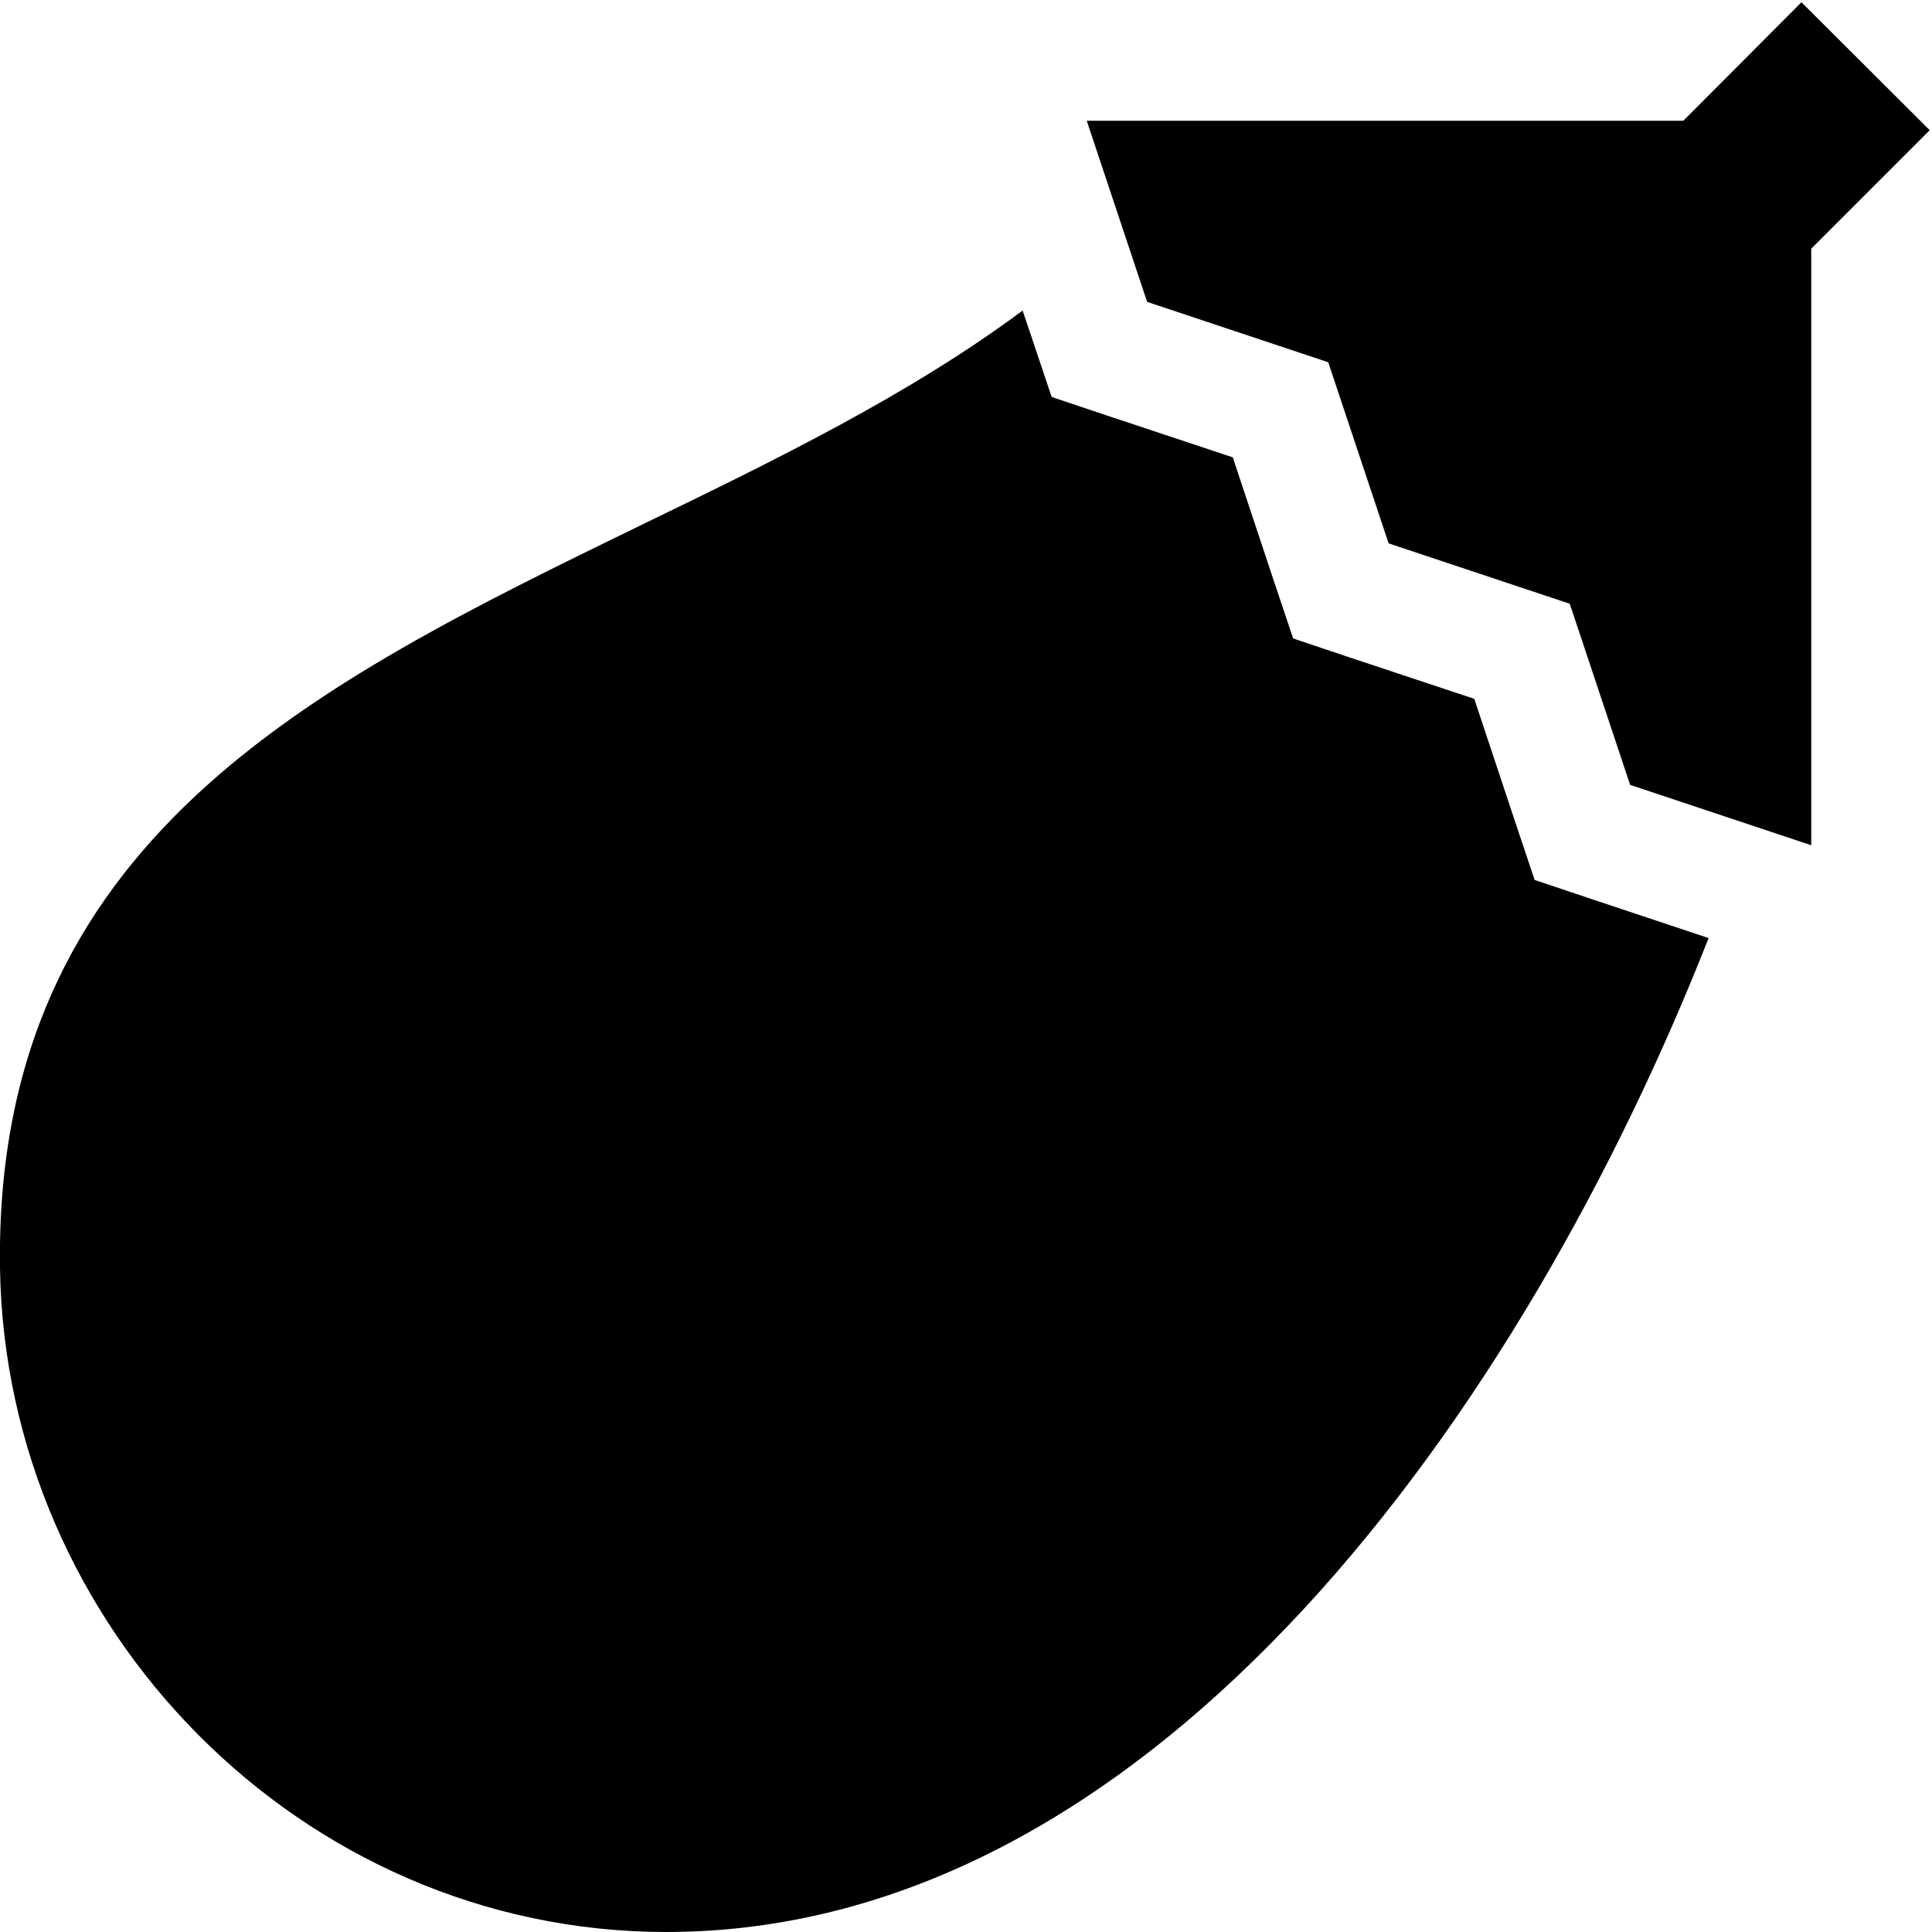 <svg xmlns="http://www.w3.org/2000/svg" viewBox="0 0 512 512"><!--! Font Awesome Pro 6.5.1 by @fontawesome - https://fontawesome.com License - https://fontawesome.com/license (Commercial License) Copyright 2023 Fonticons, Inc. --><path d="M480 65.9l31.4-31.4L477.4 .6 446.1 32H288l16 48 48 16 16 48 48 16 16 48 48 16V65.9zM271 82.3c-30.1 22.4-65.7 39.7-101.2 56.9C83.4 181.3-1.6 222.5 0 336c1.4 95.3 79.8 175.9 176.4 176c130.5 .1 227.9-140.1 276.4-263.4l-30.9-10.3-15.2-5.1-5.1-15.2-10.9-32.8-32.8-10.9-15.2-5.1-5.1-15.2-10.9-32.8-32.8-10.9-15.2-5.1-5.1-15.2L271 82.3z"/></svg>